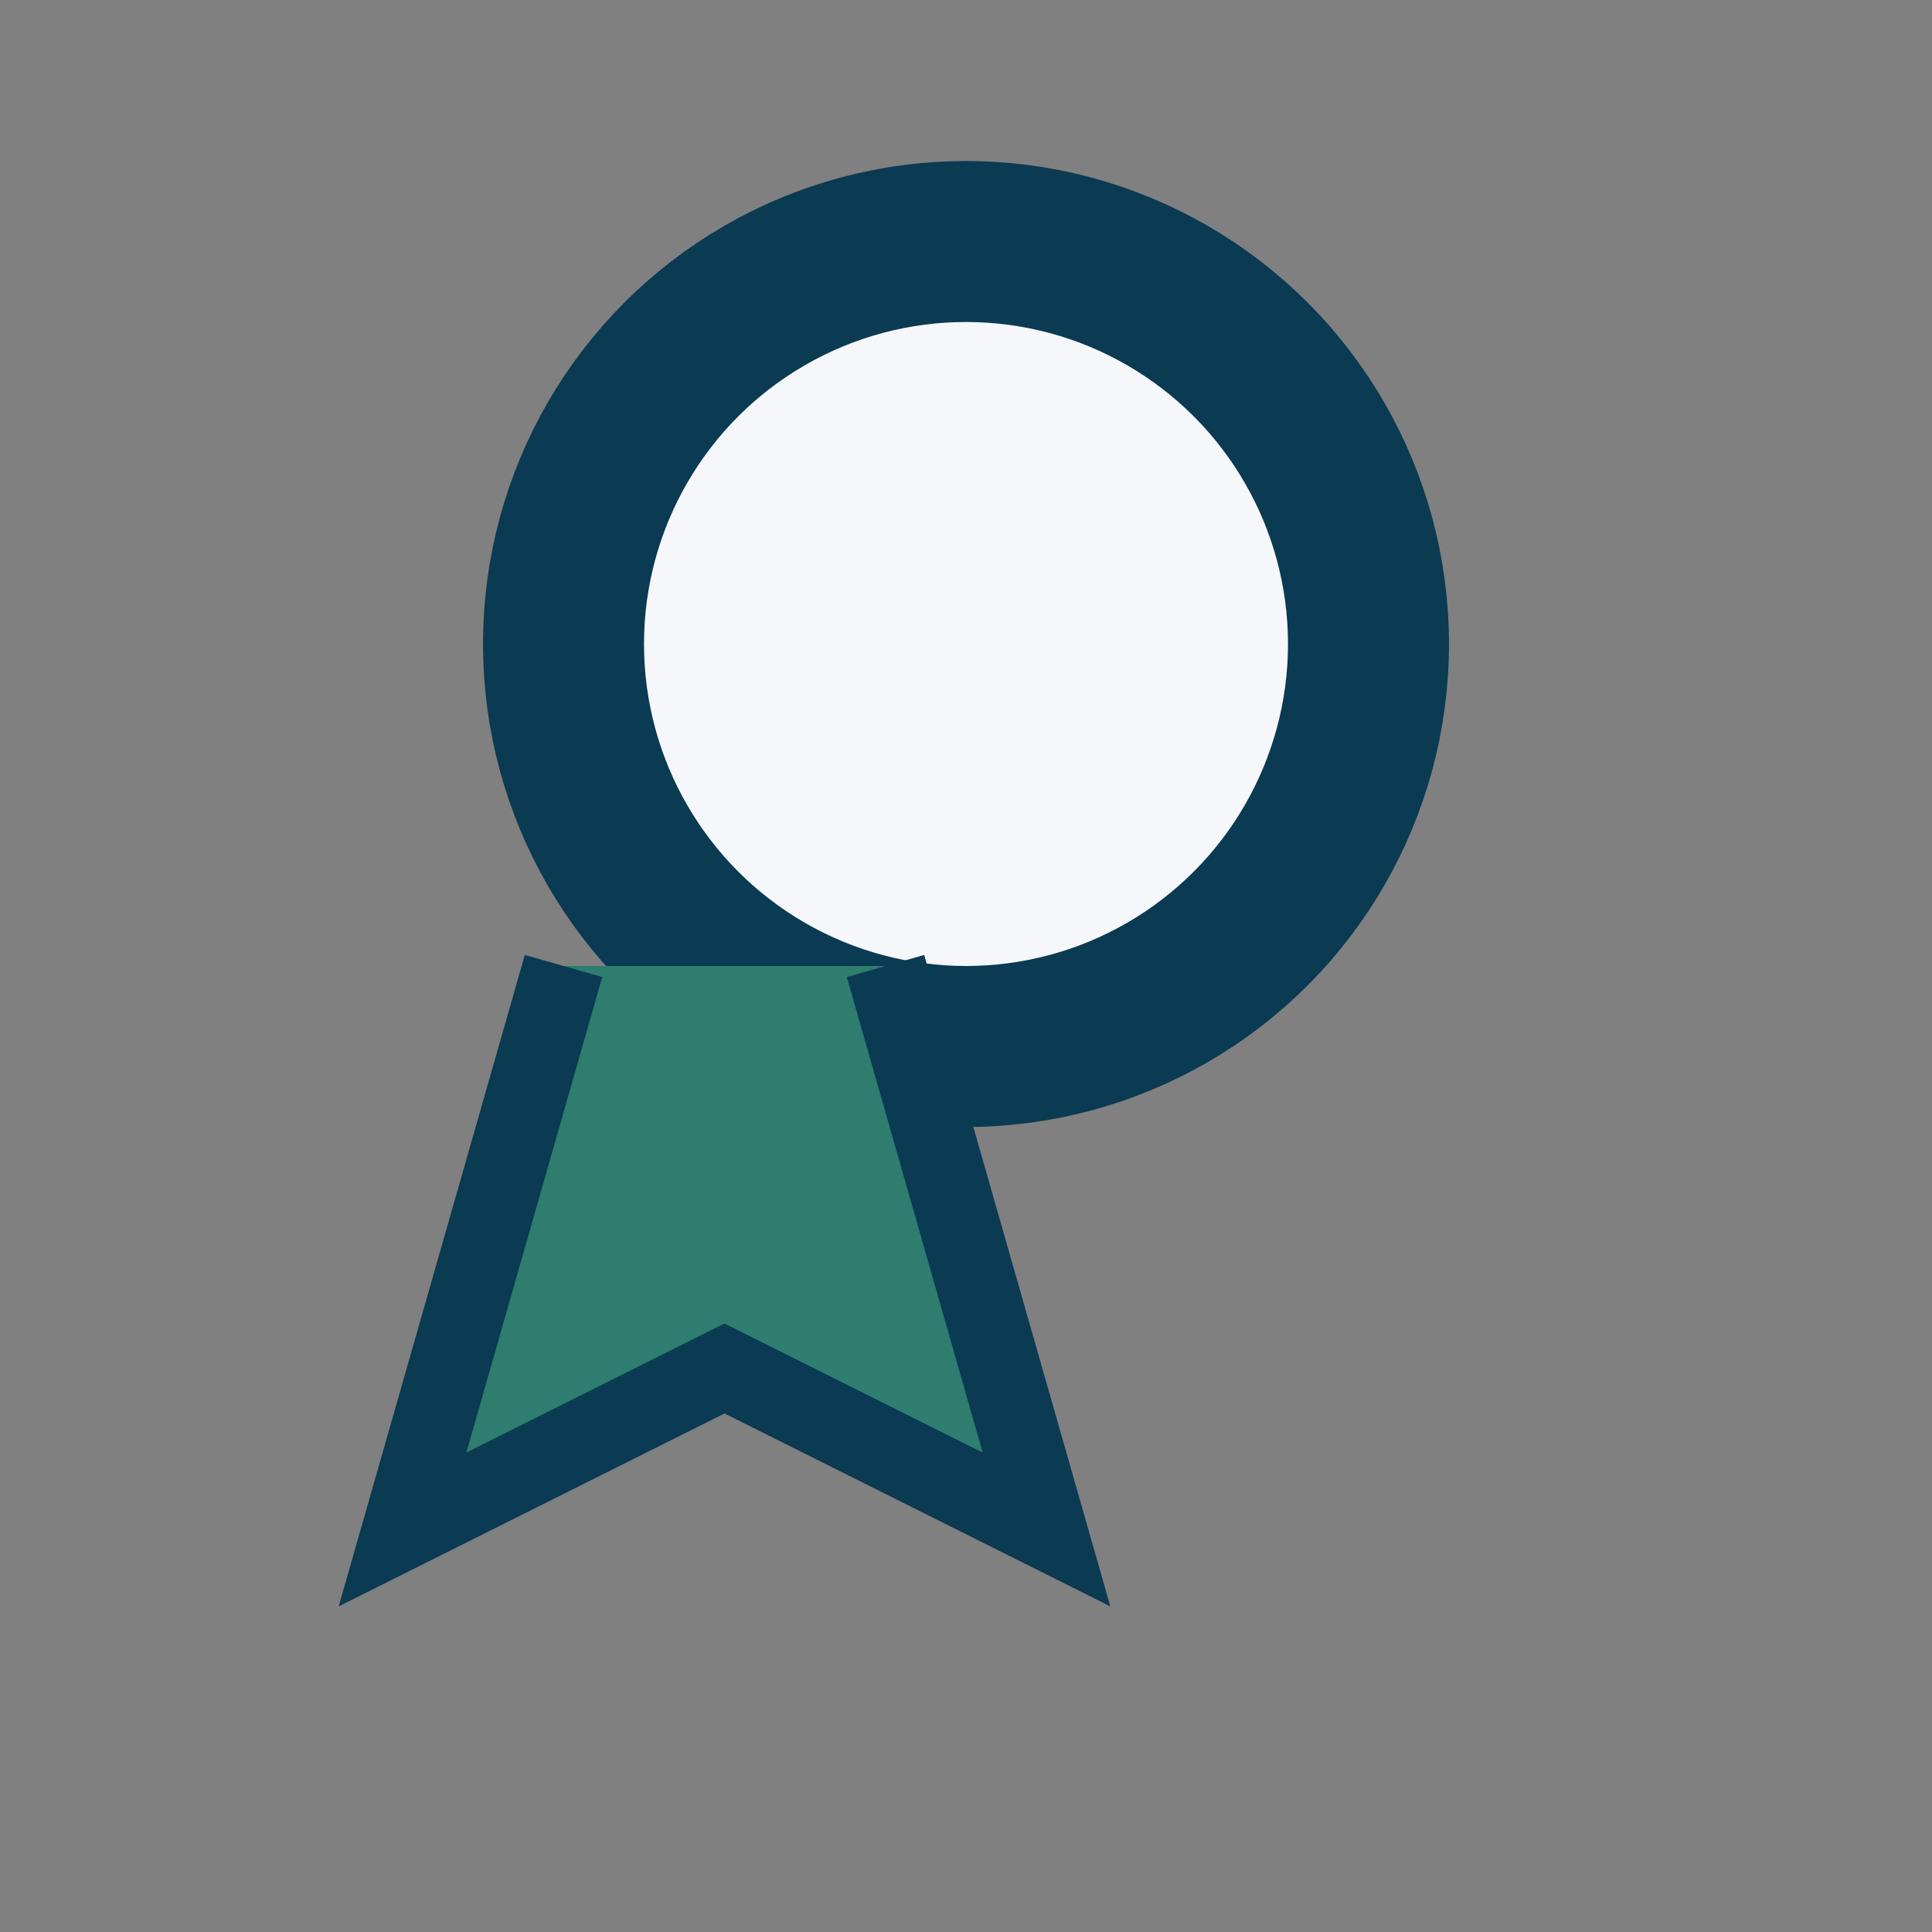 <?xml version="1.0" encoding="UTF-8"?>
<svg xmlns="http://www.w3.org/2000/svg" width="24" height="24" viewBox="0 0 24 24"><rect x="0" y="0" width="24" height="24" fill="#808080" stroke="none"/><circle cx="12" cy="8" r="5" fill="#F5F7FA" stroke="#0B3A53" stroke-width="2"/><path d="M7 12l-2 7 4-2 4 2-2-7" fill="#2E7D6E" stroke="#0B3A53"/></svg>